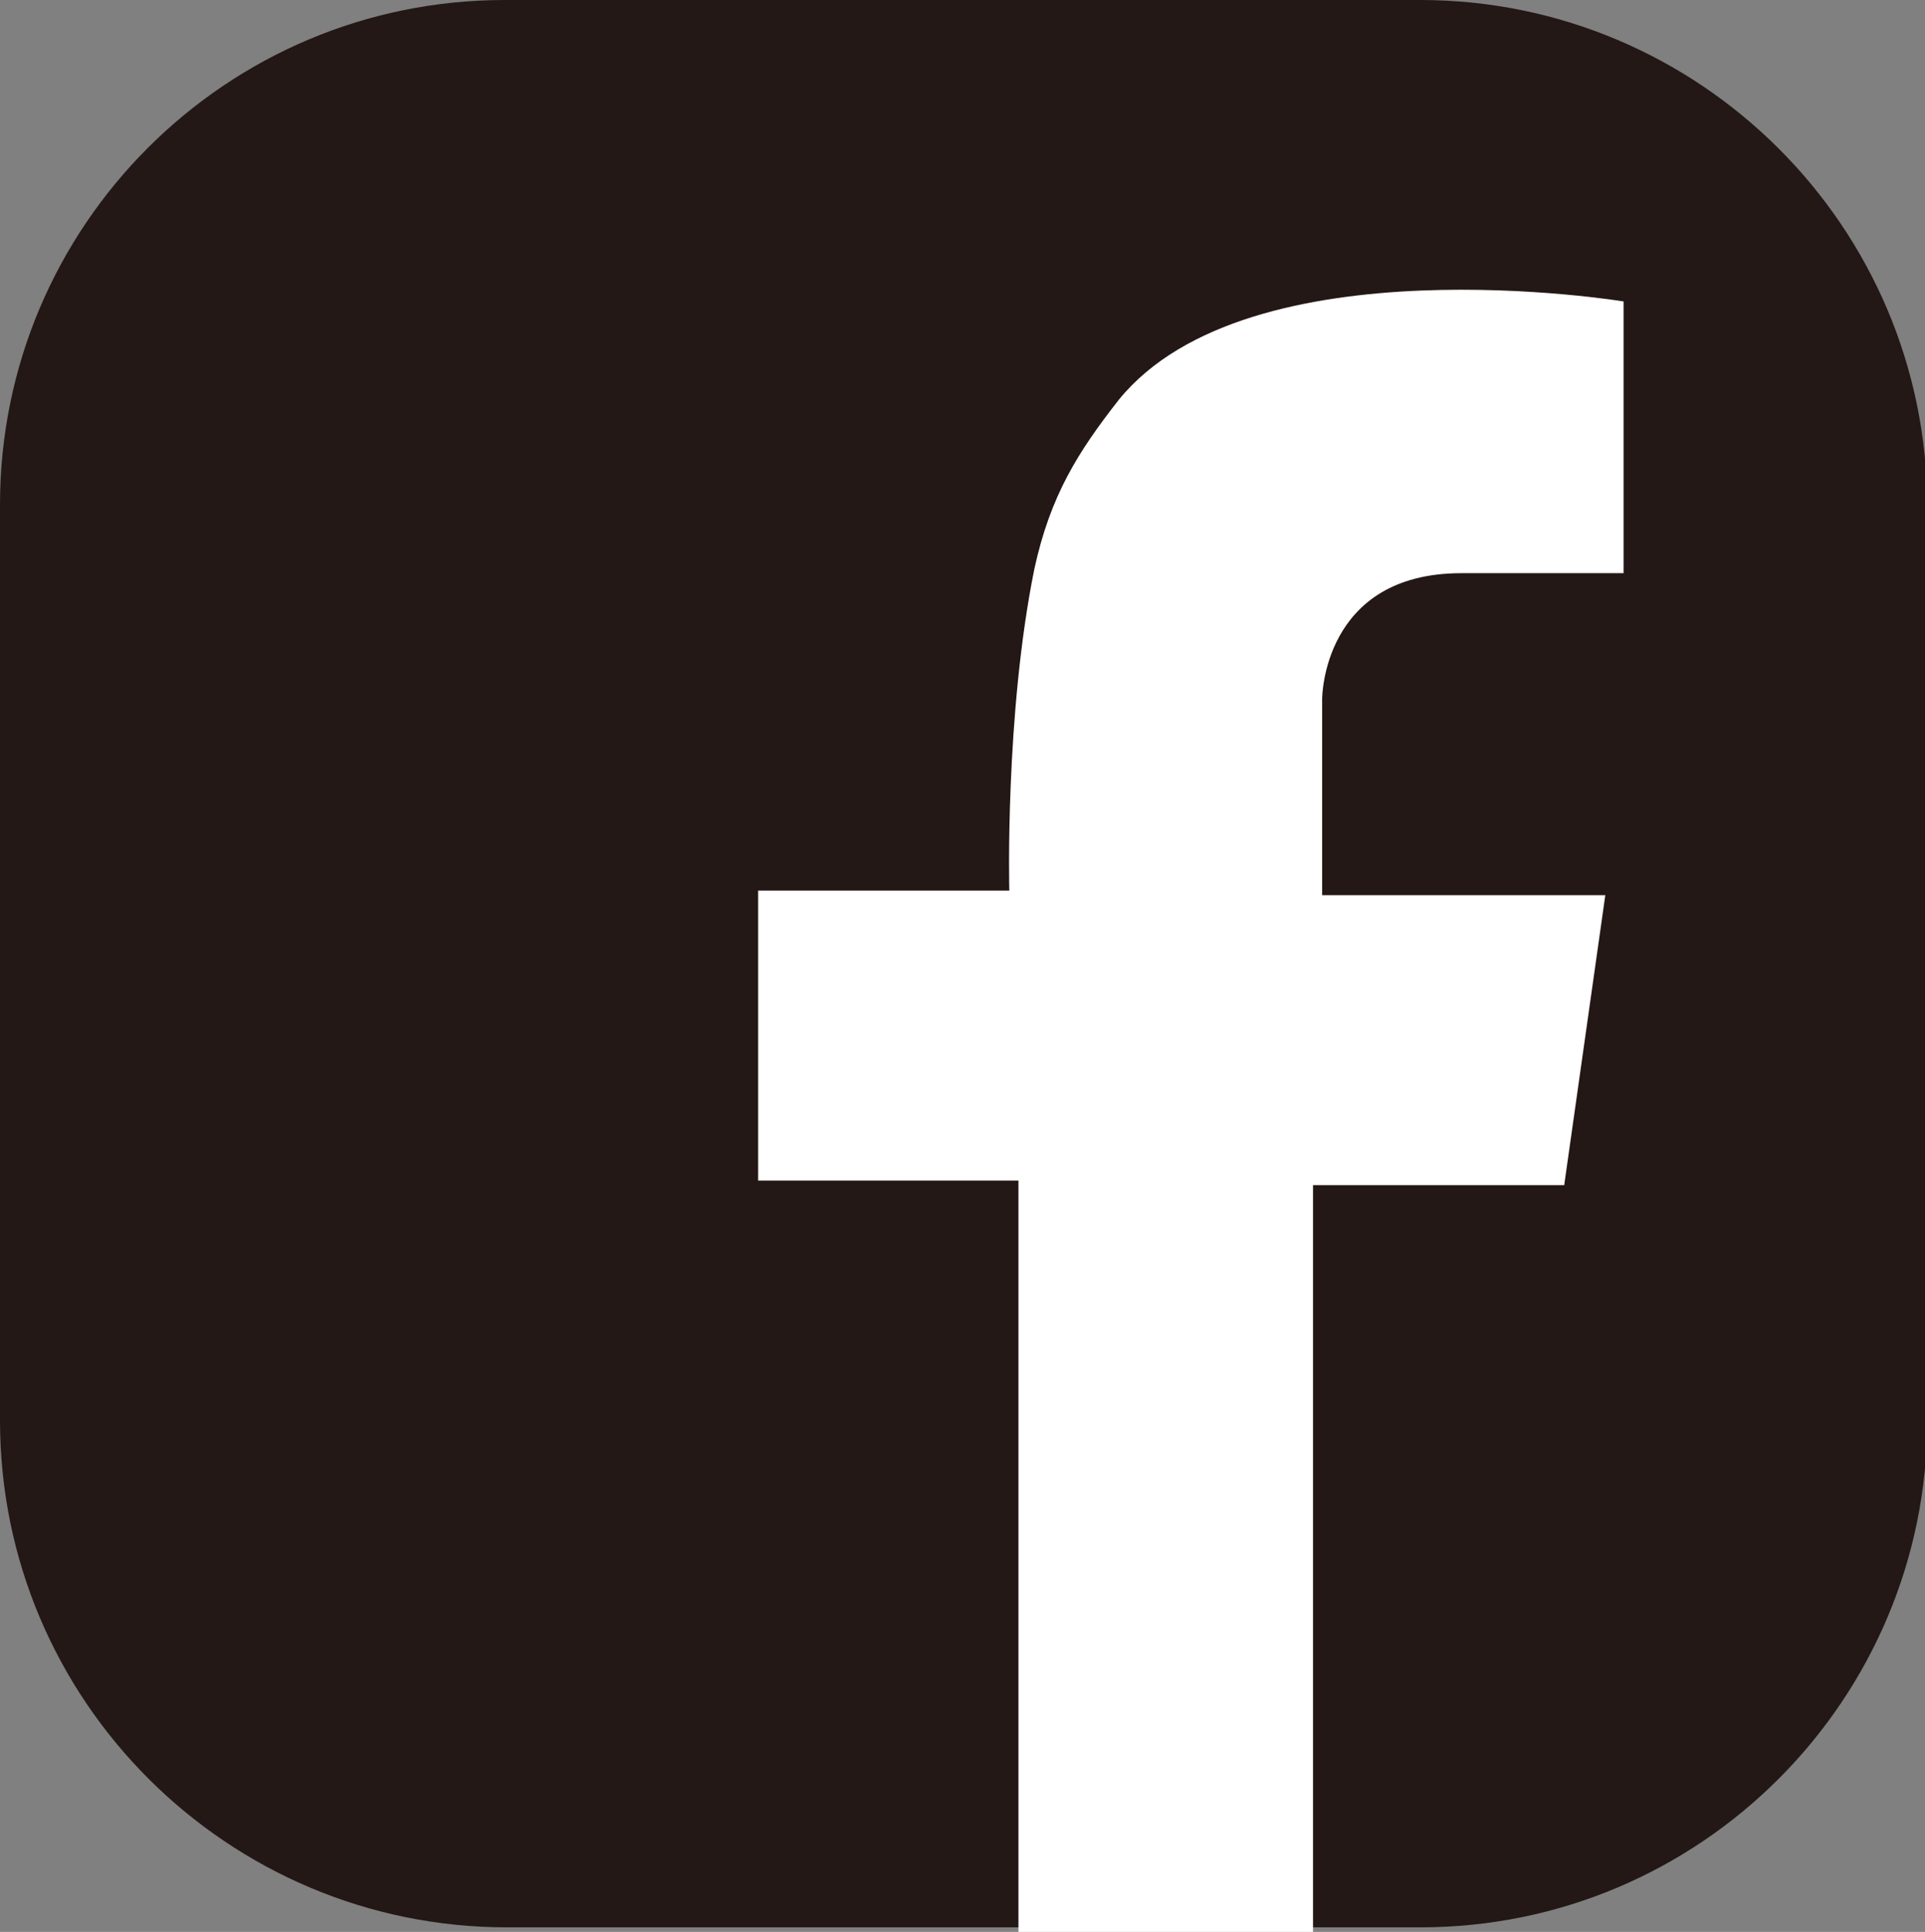 <?xml version="1.0" encoding="UTF-8"?><svg id="b" xmlns="http://www.w3.org/2000/svg" width="8.43" height="8.46" viewBox="0 0 8.43 8.46"><rect x="0" y="0" width="8.43" height="8.46" fill="#808080" stroke="none"/><defs><style>.d{fill:#fff;}.e{fill:#231815;}</style></defs><g id="c"><g><path class="e" d="M2.21,0H6.22c1.22,0,2.22,.99,2.22,2.22V6.22c0,1.22-.99,2.22-2.22,2.22H2.22c-1.22,0-2.22-.99-2.22-2.22V2.21C0,.99,.99,0,2.21,0Z"/><path class="d" d="M7.11,2.48V1.32s-1.64-.27-2.21,.43c-.18,.23-.3,.42-.37,.74-.13,.64-.11,1.41-.11,1.41h-1.1v1.27h1.14v3.3h1.29v-3.28h1.1l.18-1.27h-1.24v-.86s0-.55,.61-.55h.71Z"/></g></g></svg>